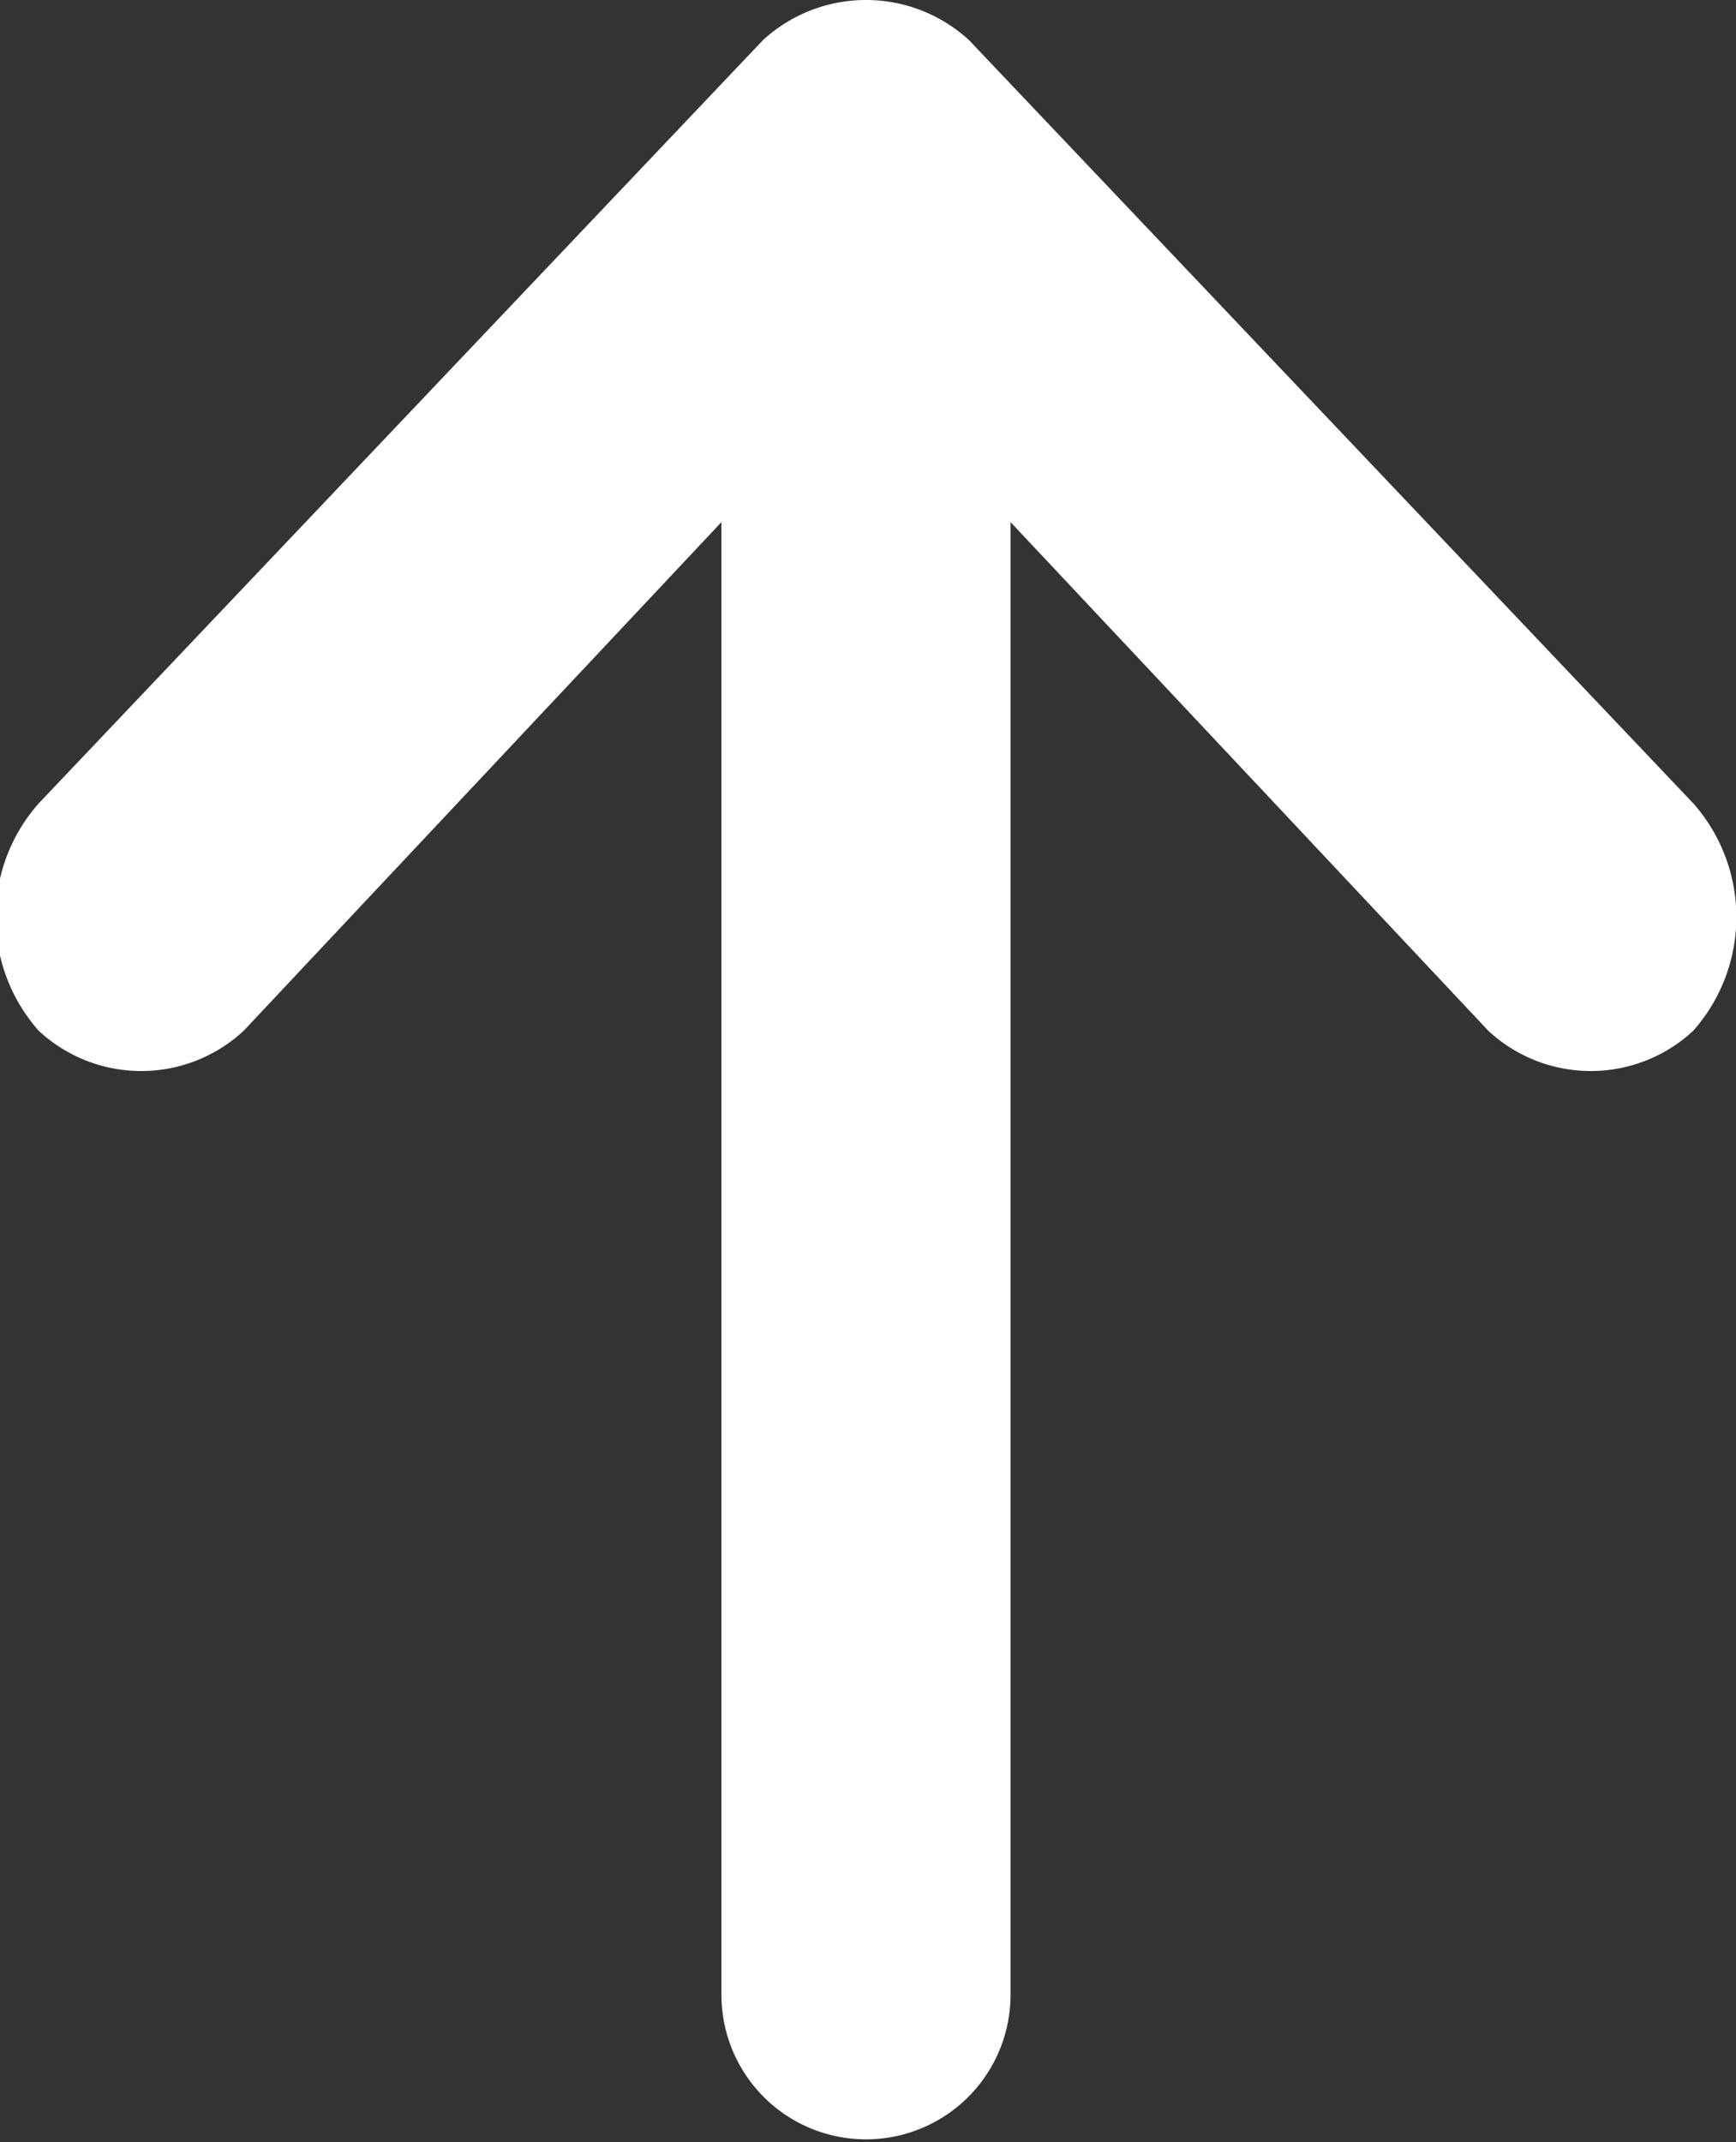 <svg xmlns="http://www.w3.org/2000/svg" width="12.97" height="16" viewBox="0 0 12.97 16">
  <rect x="0" y="0" width="12.97" height="16" fill="#333333" stroke="none"/>
  <defs>
    <style>
      .cls-1 {
        fill: #fff;
        fill-rule: evenodd;
      }
    </style>
  </defs>
  <path id="xiangshangimfaz1" class="cls-1" d="M1763.32,13669l5.41-5.7a1.138,1.138,0,0,1,1.54,0l5.41,5.7a1.281,1.281,0,0,1,0,1.7,1.125,1.125,0,0,1-1.53,0l-3.57-3.8v11a1.08,1.08,0,1,1-2.16,0v-11l-3.57,3.8a1.125,1.125,0,0,1-1.53,0,1.281,1.281,0,0,1,0-1.7h0Zm0,0" transform="translate(-1763.03 -13663)"/>
</svg>
